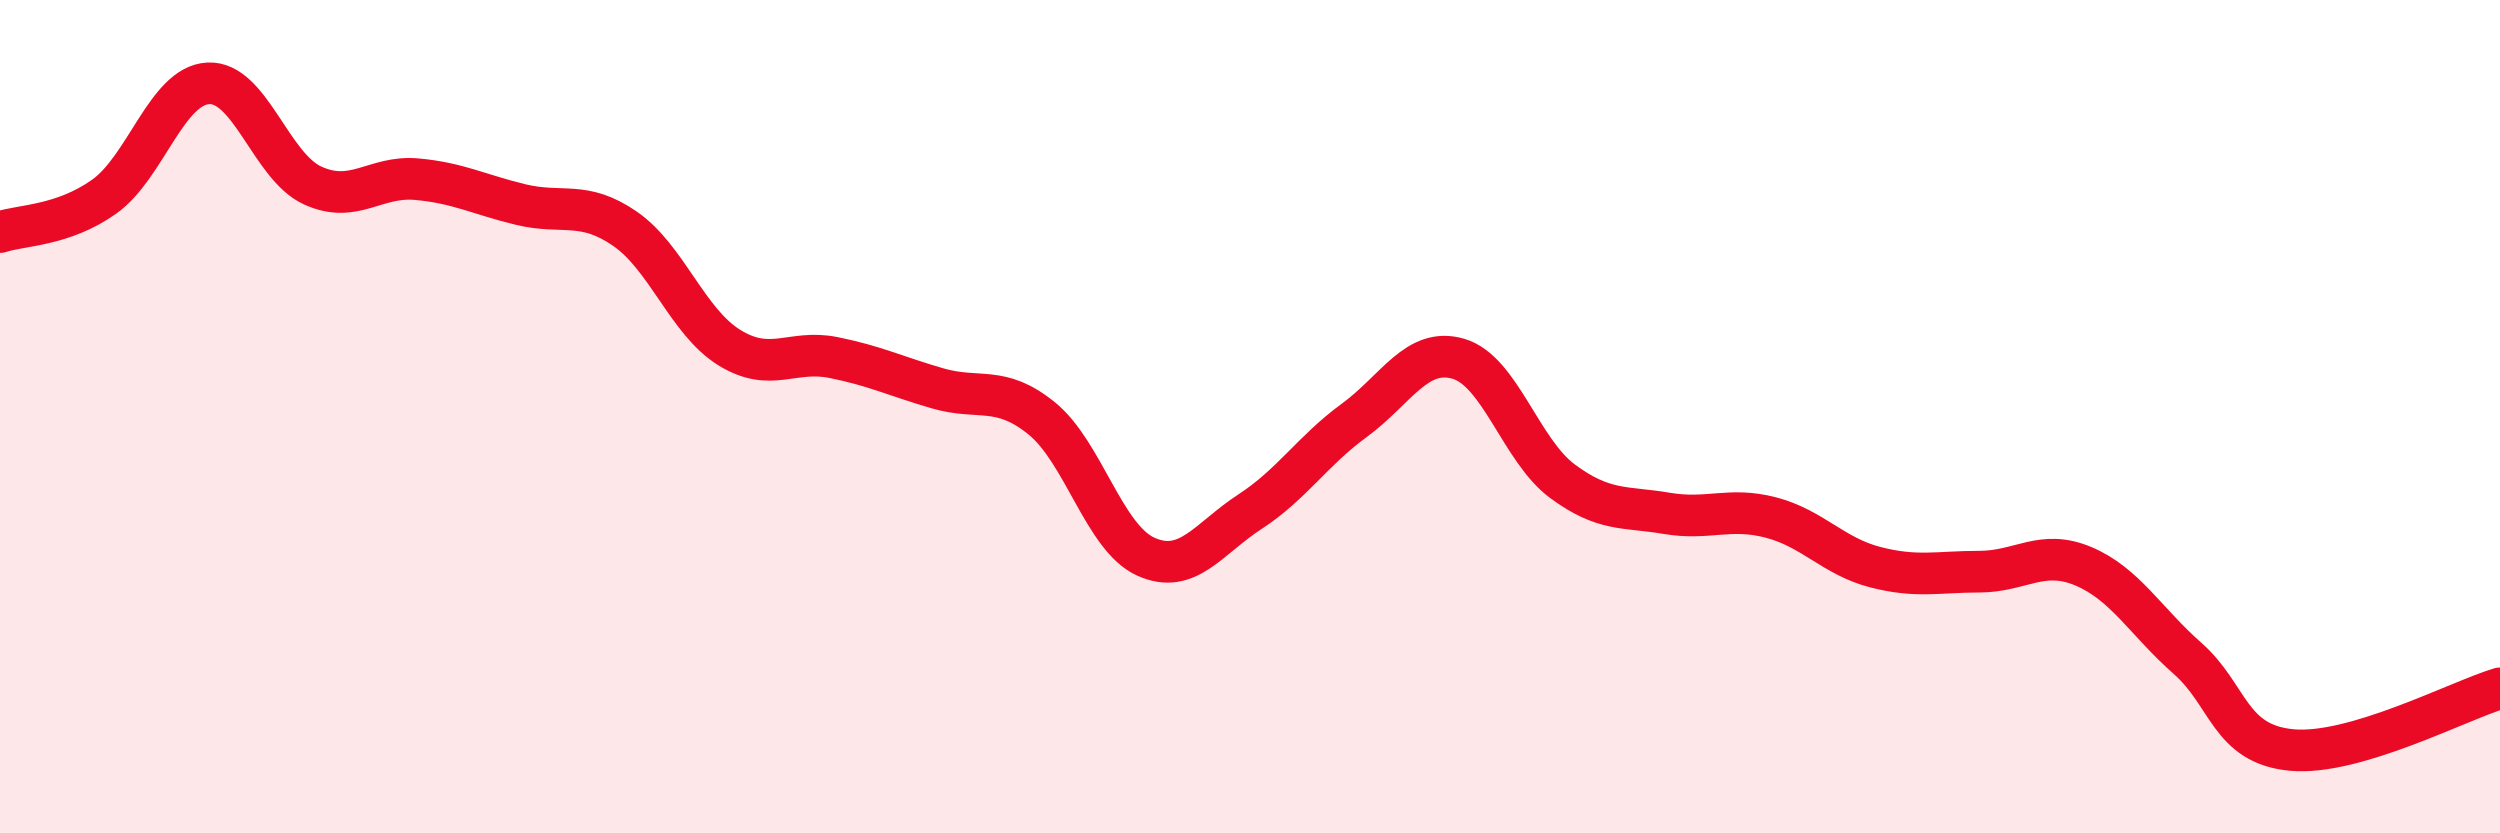 
    <svg width="60" height="20" viewBox="0 0 60 20" xmlns="http://www.w3.org/2000/svg">
      <path
        d="M 0,5.57 C 0.5,5.4 1.5,5.43 2.5,4.72 C 3.5,4.01 4,2.05 5,2 C 6,1.95 6.5,3.99 7.5,4.45 C 8.5,4.91 9,4.21 10,4.3 C 11,4.39 11.5,4.67 12.5,4.91 C 13.5,5.15 14,4.8 15,5.49 C 16,6.18 16.5,7.72 17.5,8.34 C 18.5,8.96 19,8.38 20,8.58 C 21,8.78 21.5,9.03 22.5,9.32 C 23.5,9.61 24,9.23 25,10.04 C 26,10.85 26.5,12.91 27.5,13.36 C 28.5,13.81 29,12.93 30,12.28 C 31,11.63 31.5,10.82 32.5,10.09 C 33.5,9.36 34,8.32 35,8.61 C 36,8.9 36.5,10.81 37.5,11.55 C 38.5,12.29 39,12.15 40,12.32 C 41,12.49 41.5,12.16 42.5,12.42 C 43.5,12.68 44,13.35 45,13.61 C 46,13.87 46.5,13.72 47.5,13.72 C 48.5,13.72 49,13.17 50,13.59 C 51,14.01 51.5,14.92 52.5,15.8 C 53.5,16.68 53.5,17.86 55,18 C 56.5,18.14 59,16.82 60,16.52L60 20L0 20Z"
        fill="#EB0A25"
        opacity="0.1"
        stroke-linecap="round"
        stroke-linejoin="round"
      />
      <path
        d="M 0,5.57 C 0.5,5.4 1.5,5.43 2.5,4.72 C 3.5,4.01 4,2.05 5,2 C 6,1.95 6.5,3.99 7.5,4.45 C 8.5,4.91 9,4.21 10,4.3 C 11,4.39 11.5,4.67 12.5,4.91 C 13.5,5.15 14,4.8 15,5.49 C 16,6.18 16.5,7.72 17.5,8.34 C 18.5,8.96 19,8.38 20,8.58 C 21,8.78 21.5,9.03 22.5,9.32 C 23.5,9.61 24,9.23 25,10.04 C 26,10.85 26.5,12.91 27.5,13.36 C 28.5,13.81 29,12.93 30,12.28 C 31,11.63 31.5,10.82 32.5,10.09 C 33.5,9.36 34,8.32 35,8.61 C 36,8.9 36.5,10.81 37.5,11.55 C 38.5,12.29 39,12.15 40,12.32 C 41,12.49 41.5,12.16 42.5,12.42 C 43.5,12.68 44,13.35 45,13.61 C 46,13.87 46.5,13.72 47.5,13.72 C 48.5,13.72 49,13.17 50,13.59 C 51,14.01 51.5,14.92 52.5,15.8 C 53.5,16.68 53.5,17.86 55,18 C 56.5,18.14 59,16.82 60,16.52"
        stroke="#EB0A25"
        stroke-width="1"
        fill="none"
        stroke-linecap="round"
        stroke-linejoin="round"
      />
    </svg>
  